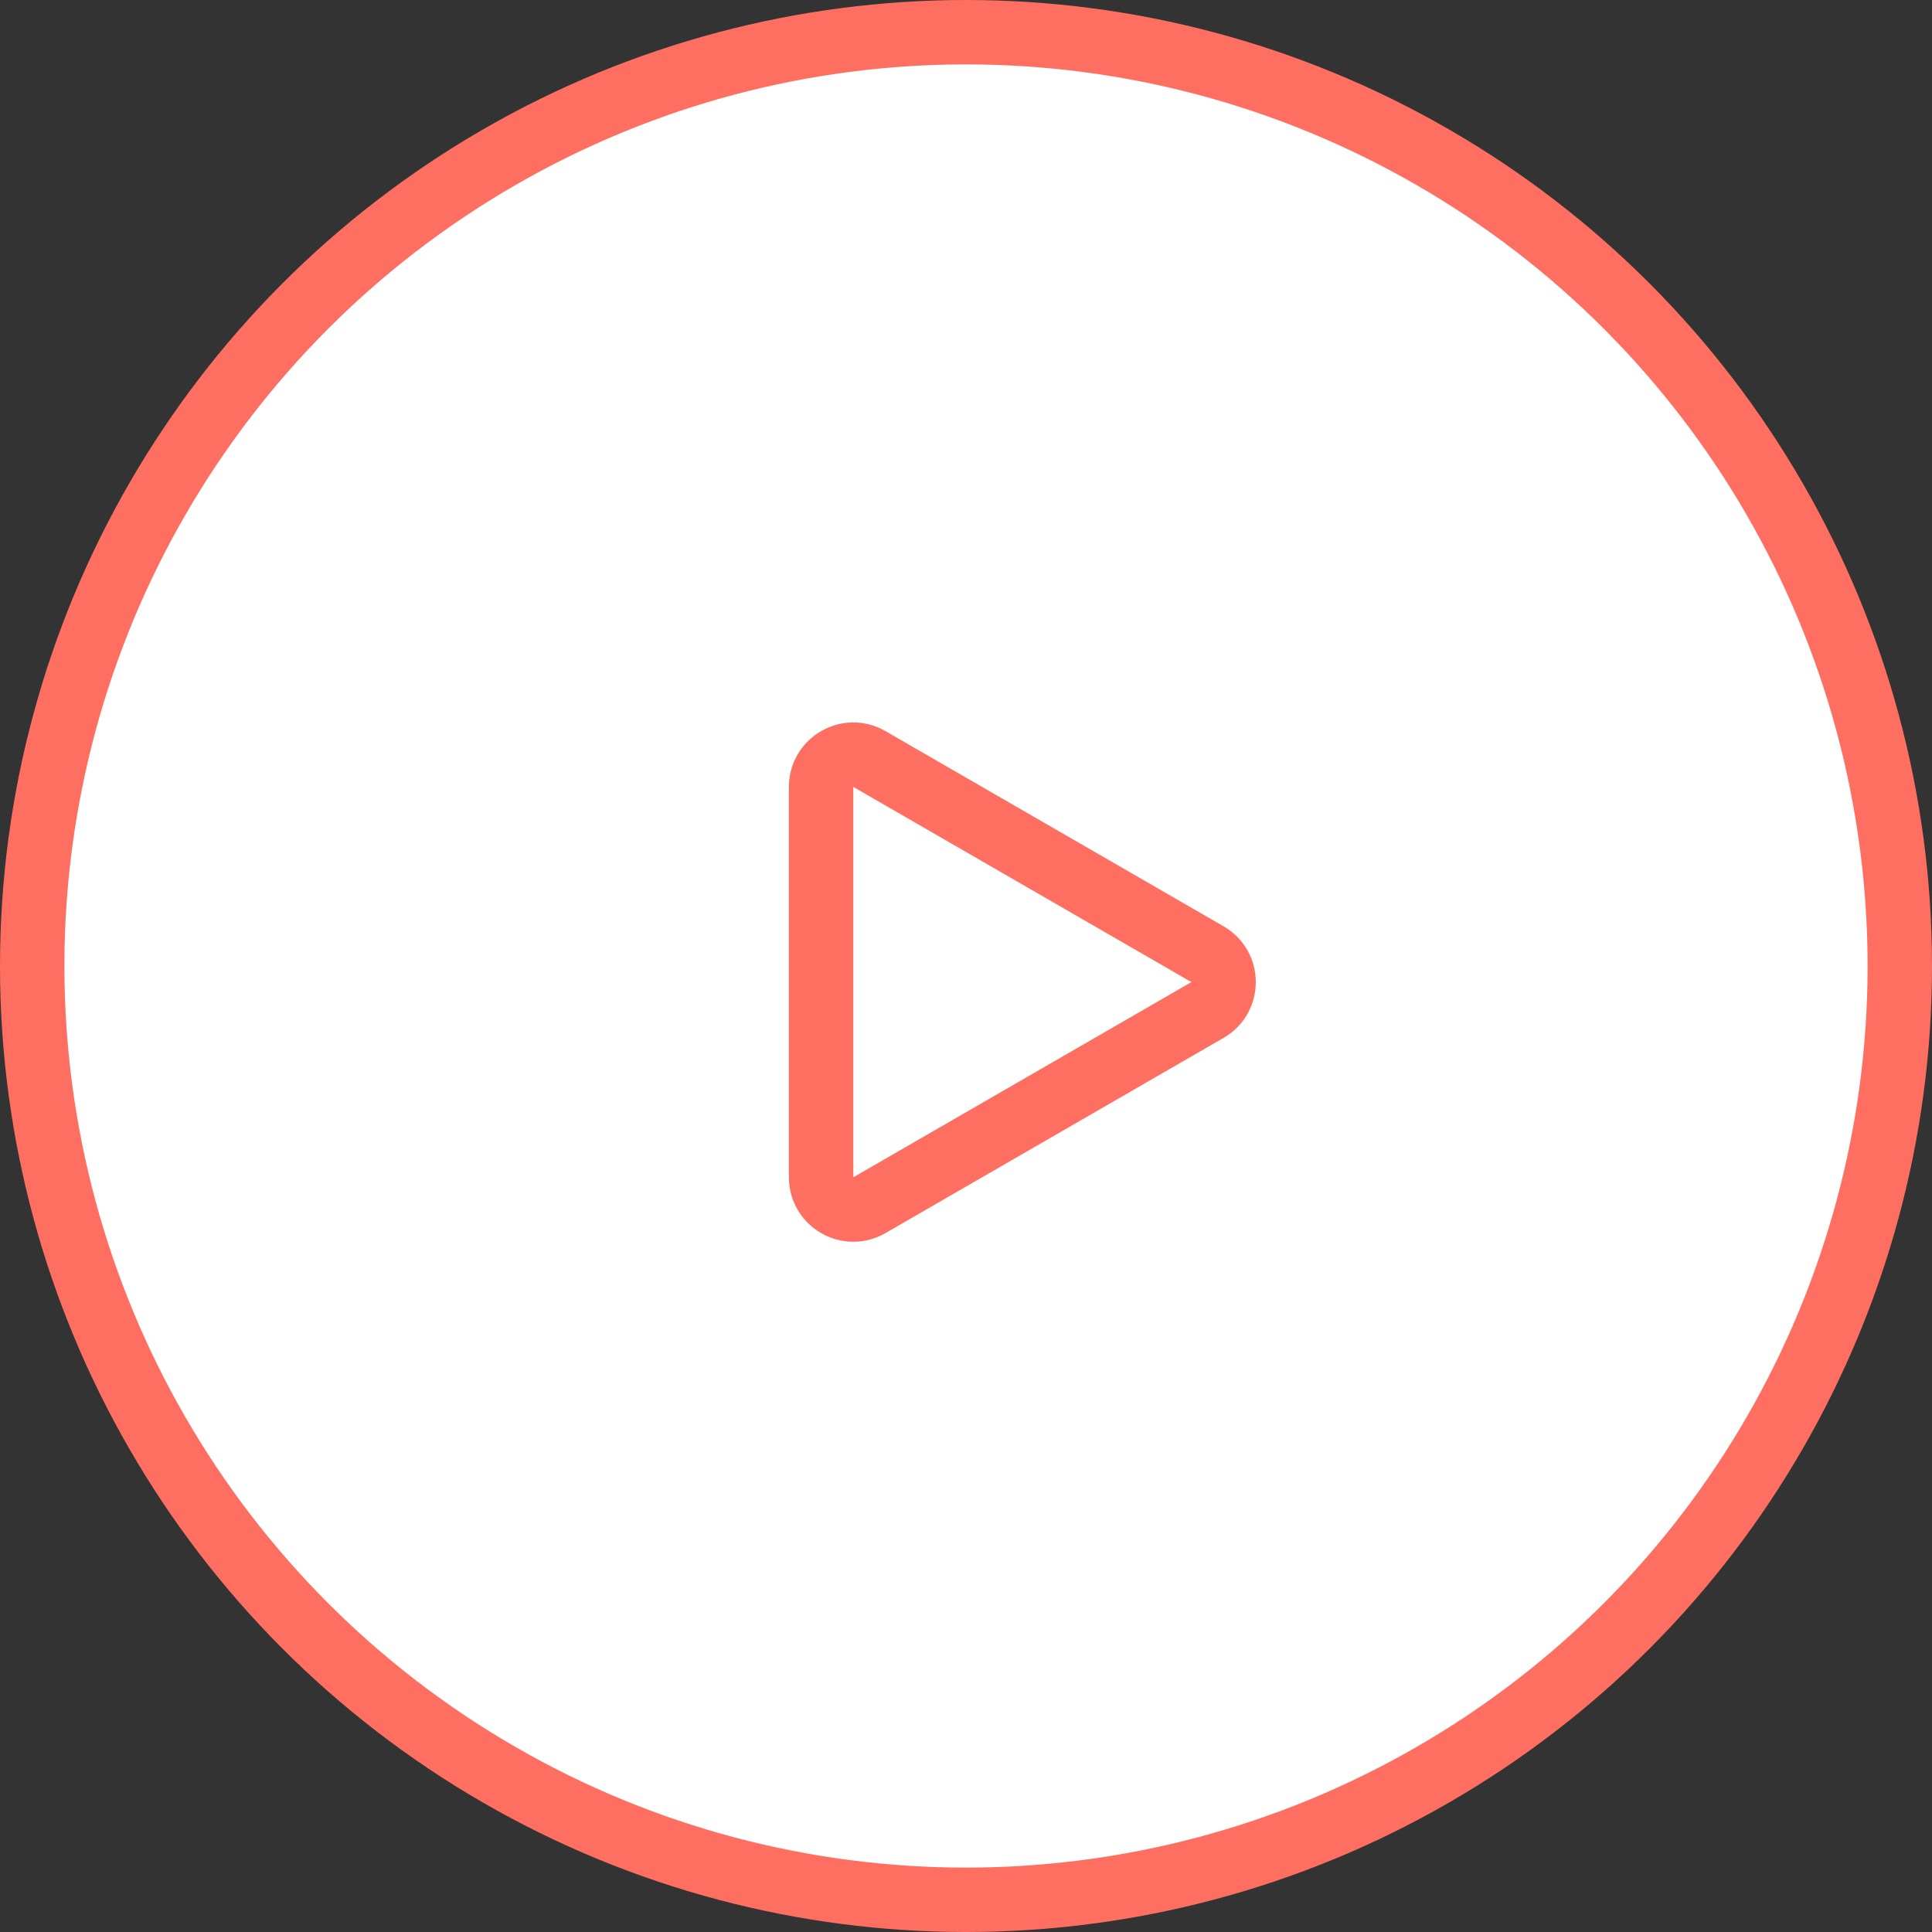 <?xml version="1.0" encoding="UTF-8"?> <svg xmlns="http://www.w3.org/2000/svg" width="30" height="30" viewBox="0 0 30 30" fill="none"><rect x="0" y="0" width="30" height="30" fill="#333333" stroke="none"/> <circle cx="15" cy="15" r="14.5" fill="white" stroke="#FF6F61"></circle> <path d="M18.75 14.817C19.083 15.009 19.083 15.491 18.75 15.683L13.5 18.714C13.167 18.907 12.75 18.666 12.75 18.281L12.75 12.219C12.75 11.834 13.167 11.593 13.5 11.786L18.75 14.817Z" fill="white" stroke="#FF6F61"></path> </svg> 